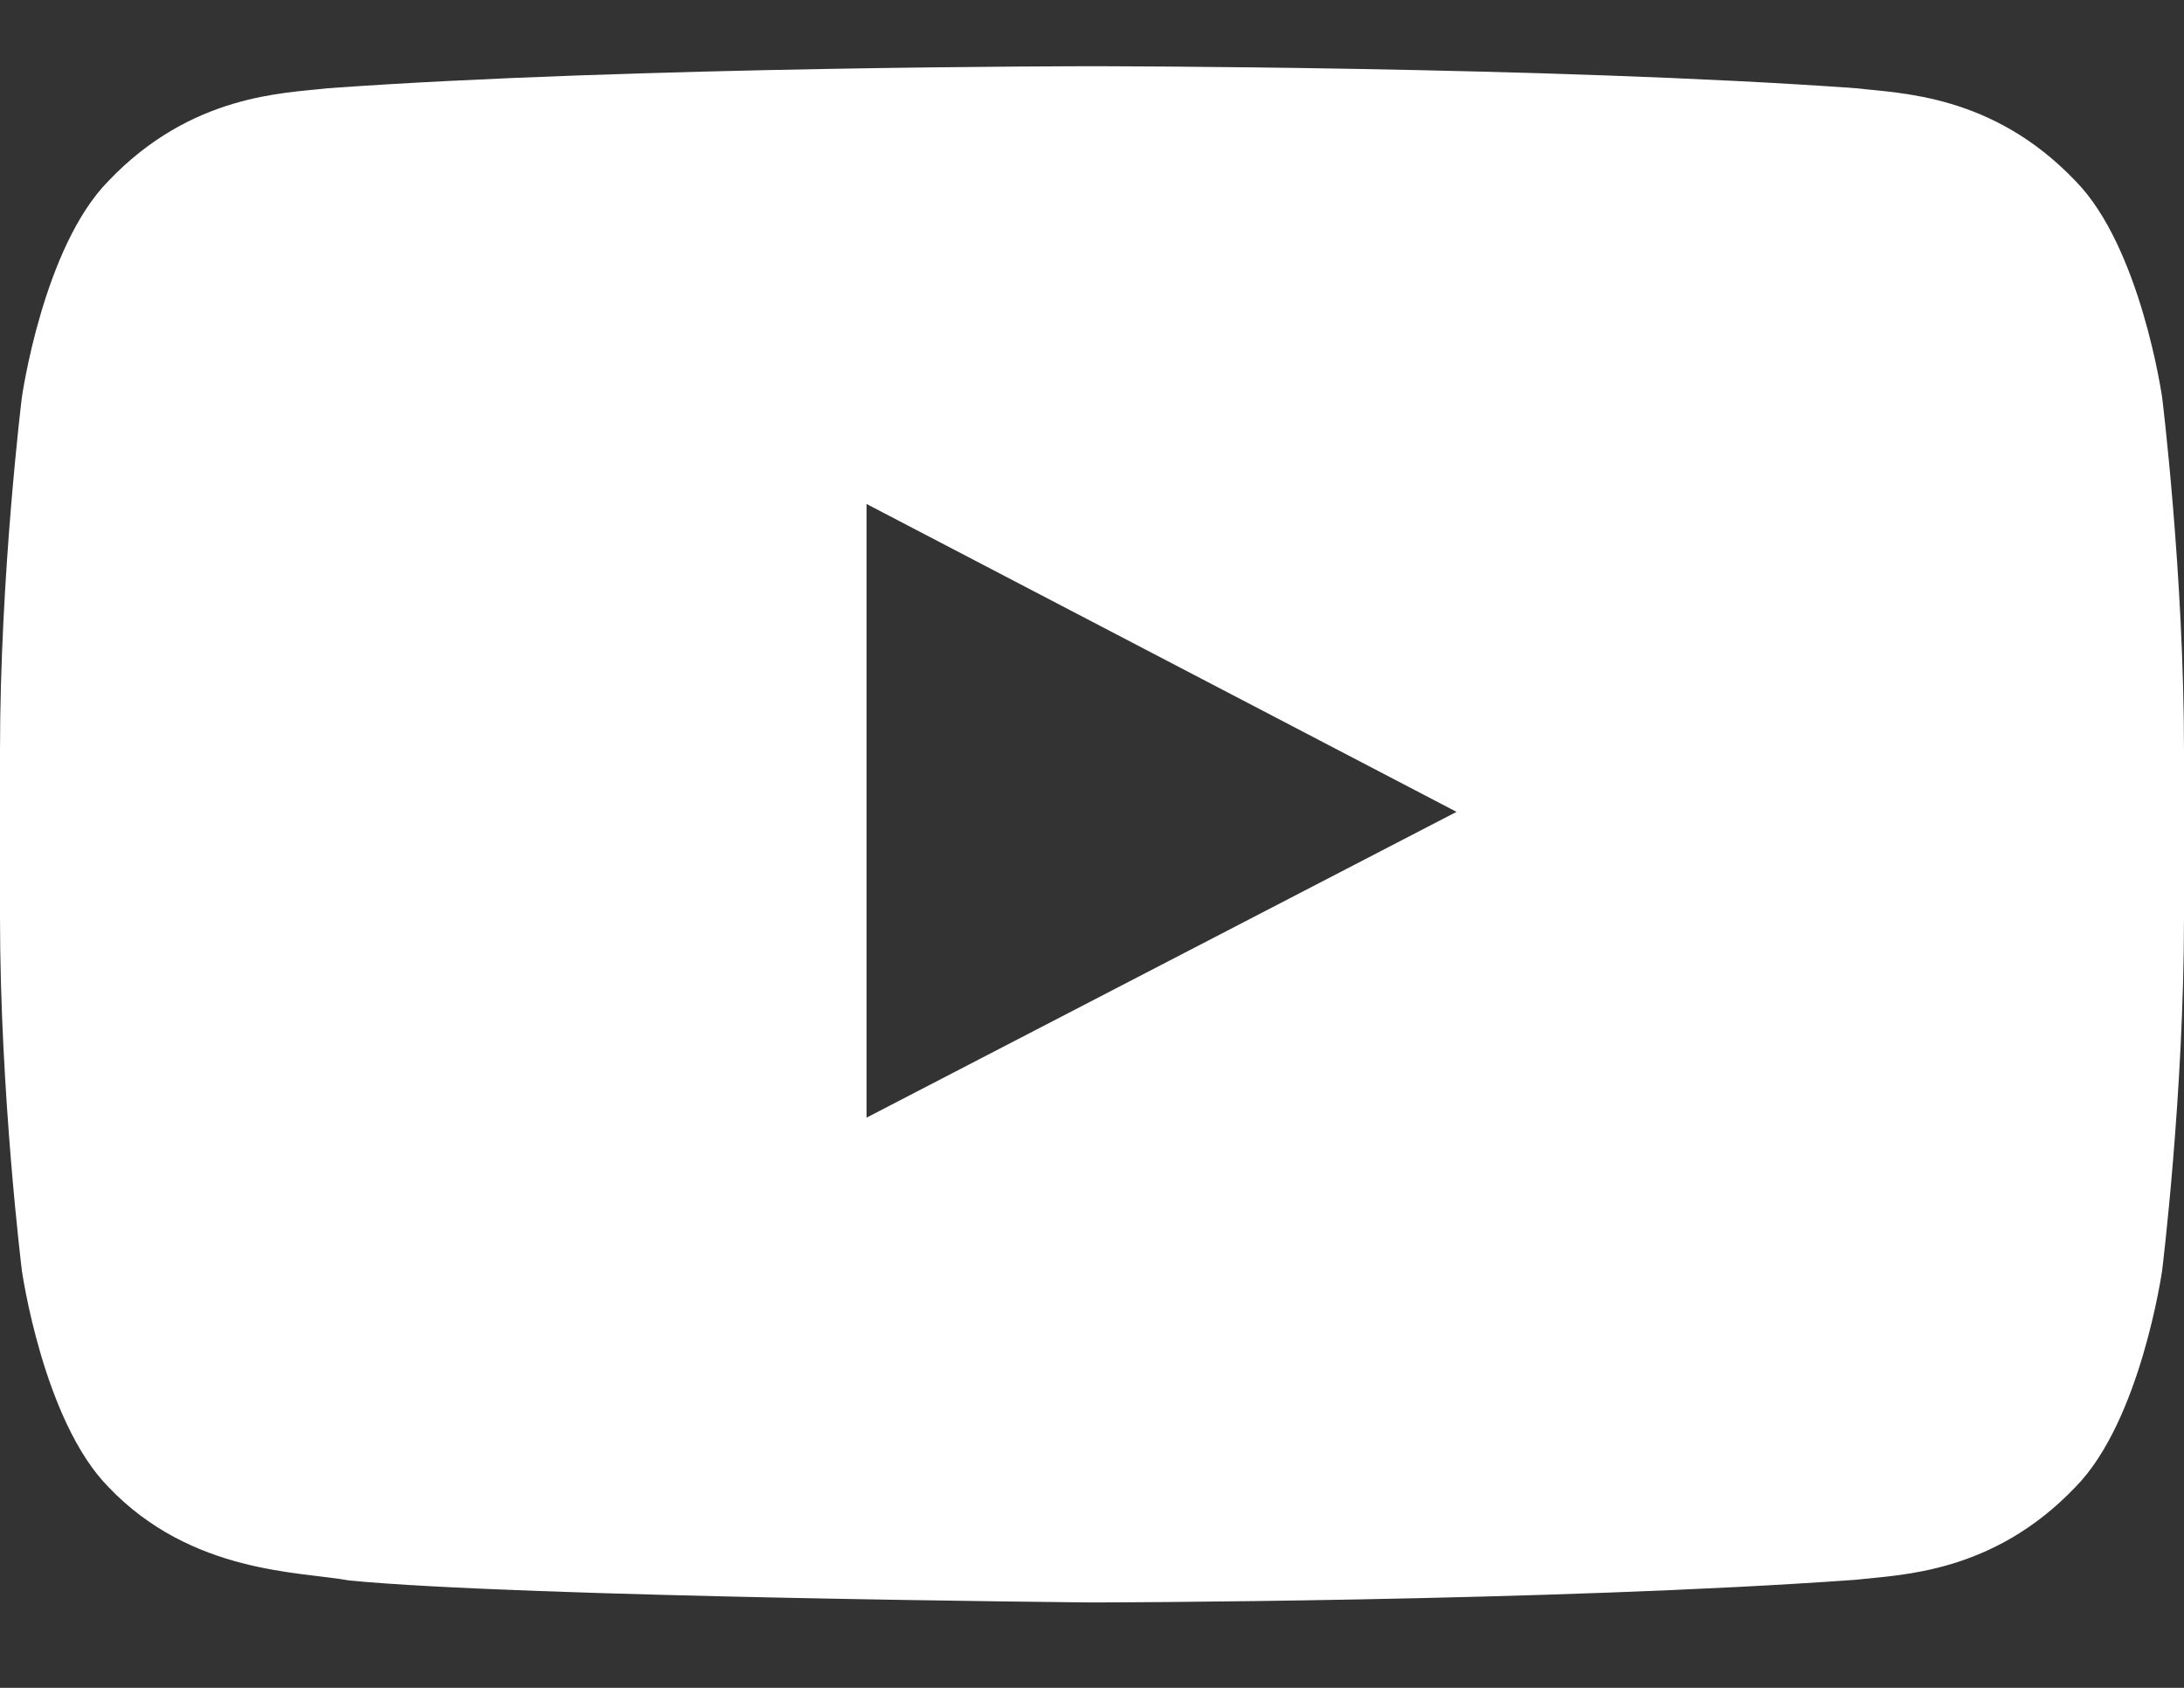 <svg width="22" height="17" viewBox="0 0 22 17" fill="none" xmlns="http://www.w3.org/2000/svg">
<rect x="0" y="0" width="22" height="17" fill="#333333" stroke="none"/>
<path fill-rule="evenodd" clip-rule="evenodd" d="M8.729 11.257V5.076L14.672 8.177L8.729 11.257ZM21.78 4.004C21.78 4.004 21.565 2.488 20.905 1.821C20.069 0.944 19.131 0.941 18.701 0.889C15.623 0.667 11.005 0.667 11.005 0.667H10.995C10.995 0.667 6.377 0.667 3.299 0.889C2.868 0.94 1.931 0.944 1.094 1.821C0.434 2.488 0.22 4.004 0.22 4.004C0.22 4.004 0 5.785 0 7.565V9.235C0 11.015 0.22 12.795 0.22 12.795C0.22 12.795 0.434 14.31 1.094 14.979C1.931 15.855 3.03 15.828 3.52 15.919C5.28 16.088 11 16.14 11 16.14C11 16.14 15.623 16.134 18.701 15.911C19.132 15.86 20.069 15.855 20.905 14.979C21.566 14.31 21.78 12.795 21.78 12.795C21.78 12.795 22 11.015 22 9.234V7.566C22 5.785 21.78 4.004 21.78 4.004Z" fill="white"/>
</svg>
